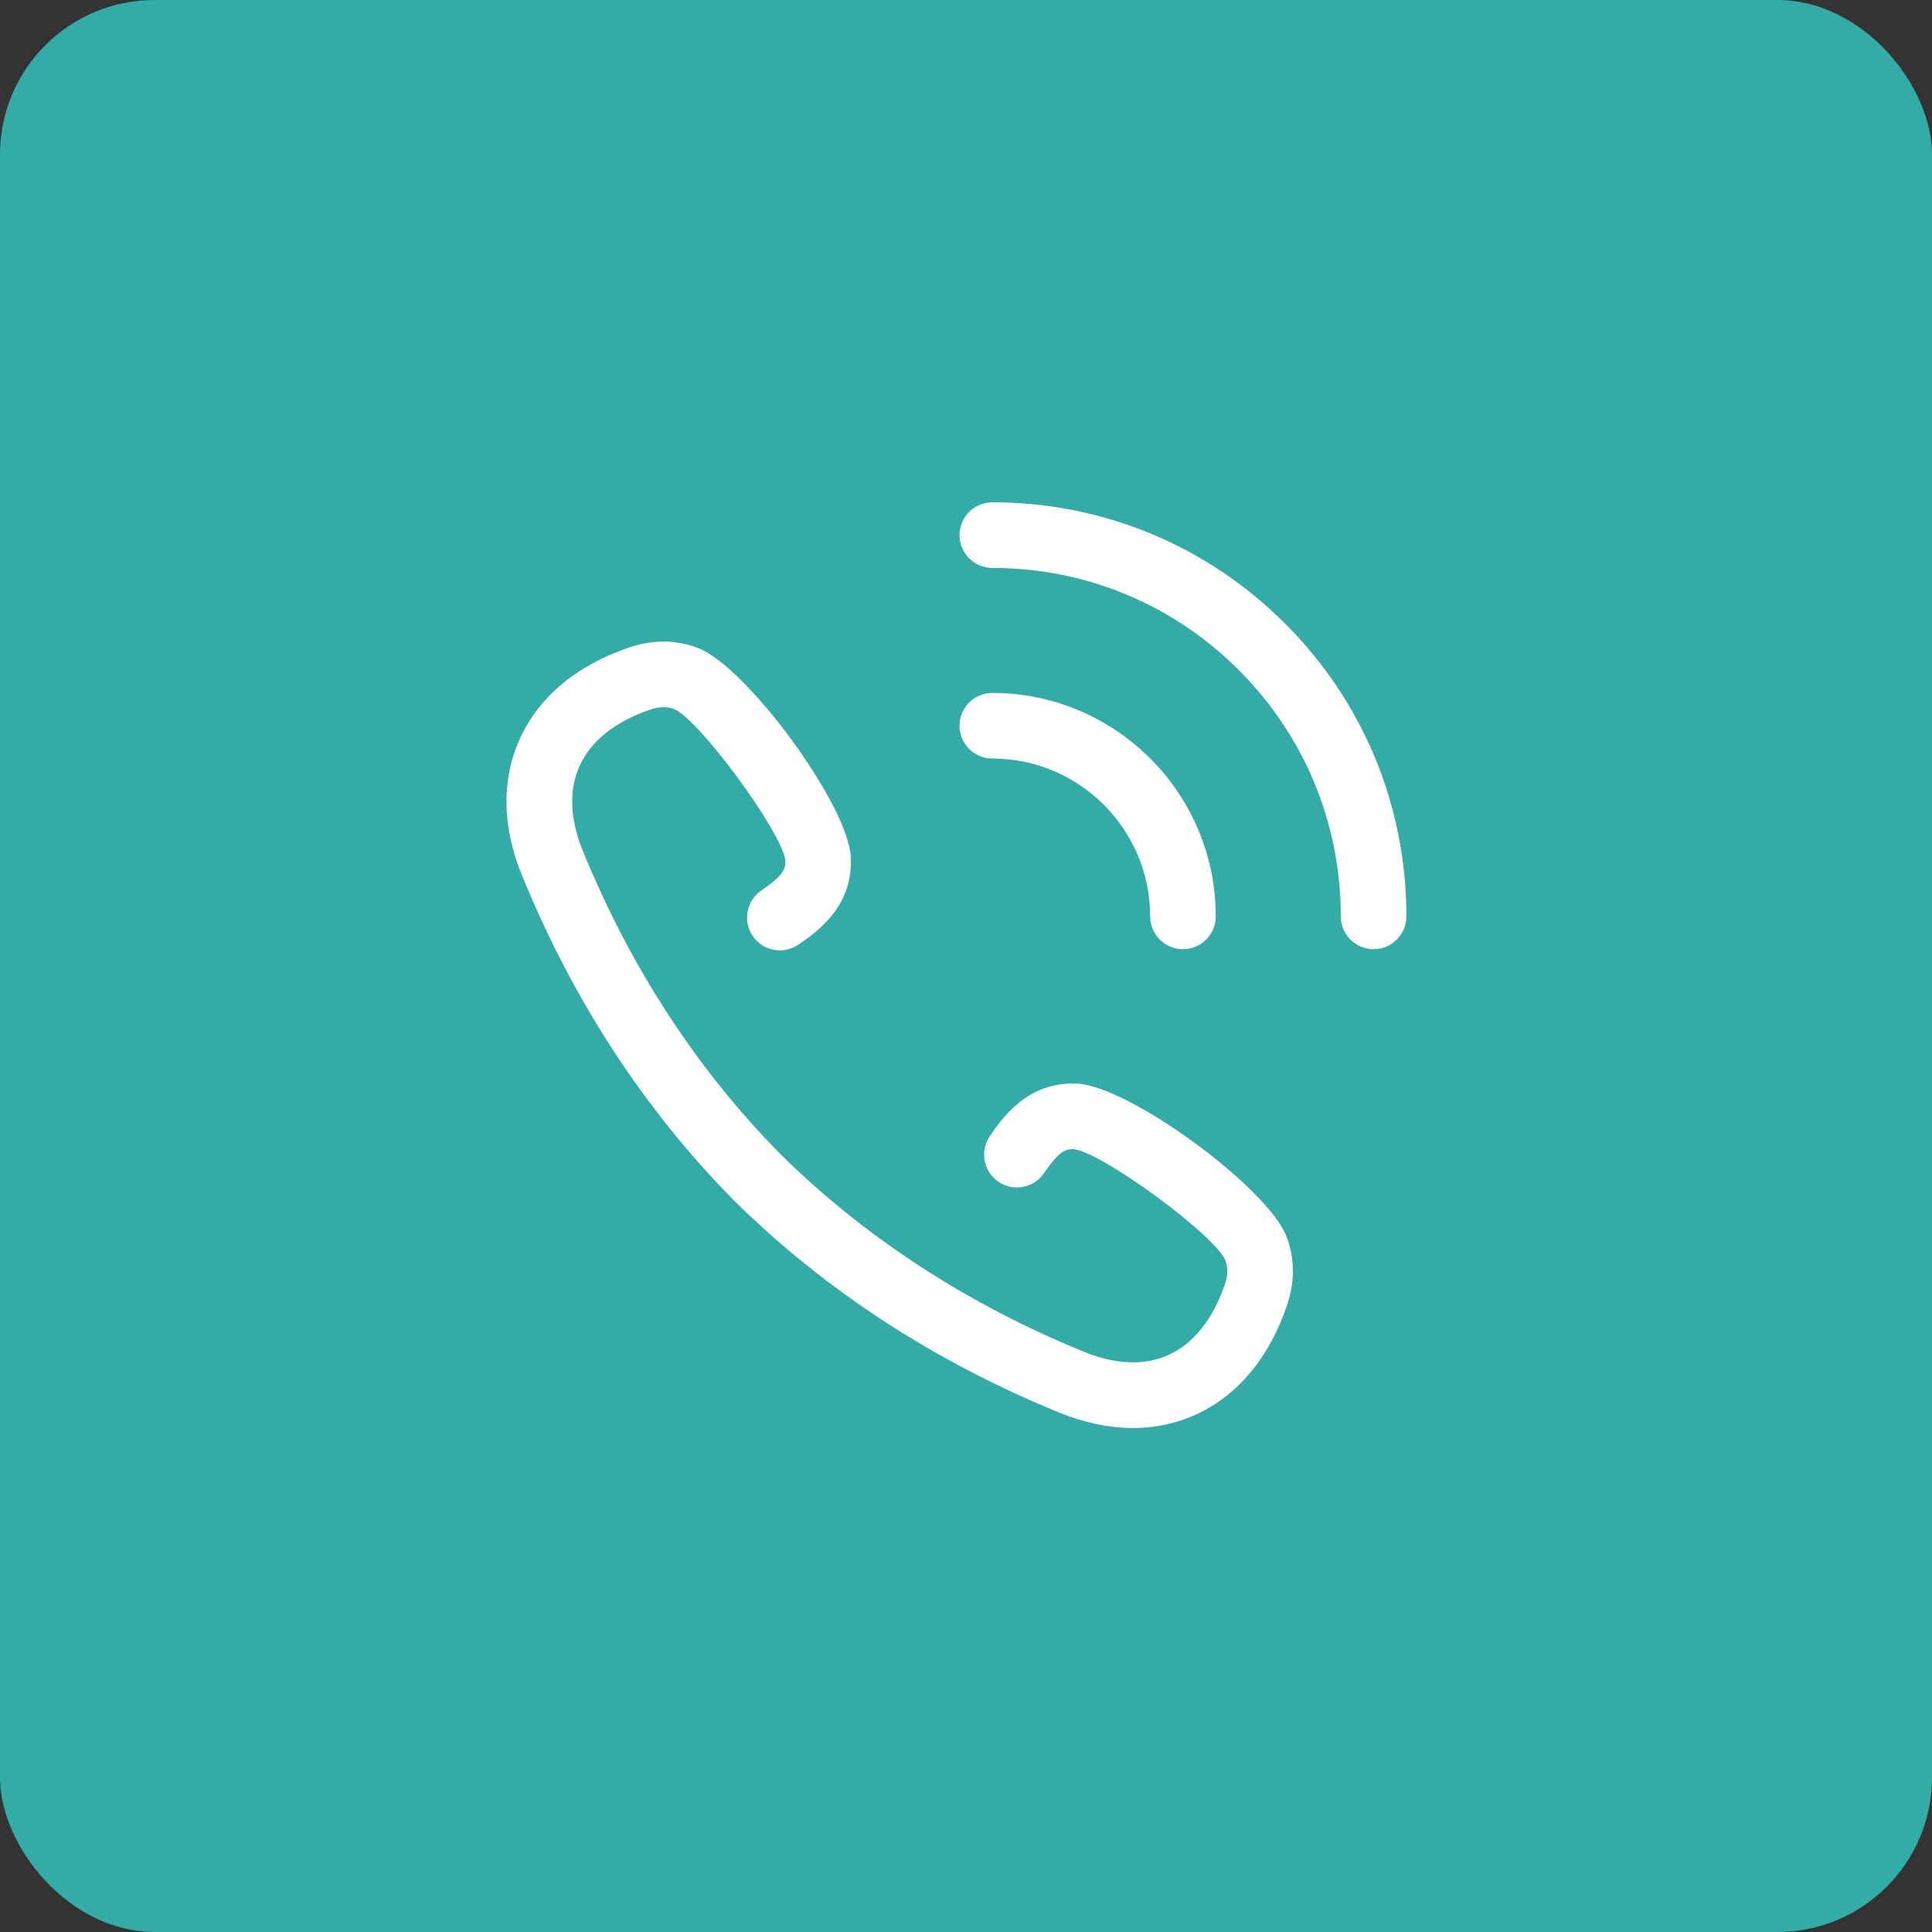 <svg xmlns="http://www.w3.org/2000/svg" width="50" height="50" viewBox="0 0 50 50">
    <rect x="0" y="0" width="50" height="50" fill="#333333" stroke="none"/>
    <g fill="none">
        <rect width="50" height="50" fill="#33ABA7" rx="4"/>
        <g fill="#FFF">
            <path d="M20.258 3.138C18.234 1.114 15.543 0 12.681 0c-.469 0-.849.38-.849.85 0 .468.38.848.85.848 2.408 0 4.672.938 6.375 2.641 1.704 1.703 2.642 3.968 2.642 6.377 0 .469.38.849.849.849s.849-.38.849-.85c0-2.862-1.115-5.553-3.139-7.577z" transform="translate(13 13)"/>
            <path d="M16.766 10.716c0 .469.38.849.849.849s.849-.38.849-.85c0-3.187-2.595-5.781-5.783-5.782-.469 0-.849.38-.849.85 0 .468.38.848.85.848 2.251 0 4.083 1.833 4.084 4.085zM14.887 15.045c-1.294-.067-1.954.895-2.27 1.358-.265.387-.166.915.222 1.18.387.265.915.165 1.18-.222.373-.546.543-.632.772-.62.735.085 3.63 2.206 3.919 2.87.073.195.07.386-.008.62-.304.9-.807 1.535-1.455 1.832-.616.282-1.37.256-2.182-.074-3.031-1.236-5.68-2.96-7.872-5.125l-.002-.003c-2.16-2.19-3.882-4.834-5.115-7.86-.33-.813-.356-1.568-.074-2.184.297-.648.93-1.15 1.832-1.454.233-.079.424-.081.618-.01.665.292 2.786 3.186 2.872 3.912.012.239-.075.408-.62.78-.388.265-.487.793-.223 1.18.265.388.793.487 1.18.223.463-.316 1.425-.974 1.358-2.272-.073-1.357-2.712-4.949-3.973-5.413-.56-.209-1.15-.212-1.753-.01C1.936 4.21.955 5.025.458 6.11c-.482 1.052-.467 2.273.045 3.53 1.32 3.24 3.167 6.074 5.49 8.425l.017.017c2.349 2.318 5.18 4.161 8.414 5.48.648.263 1.286.395 1.896.395.575 0 1.125-.117 1.635-.35 1.084-.498 1.9-1.478 2.356-2.836.202-.602.2-1.191-.008-1.75-.465-1.264-4.058-3.902-5.416-3.976z" transform="translate(13 13)"/>
        </g>
    </g>
</svg>
